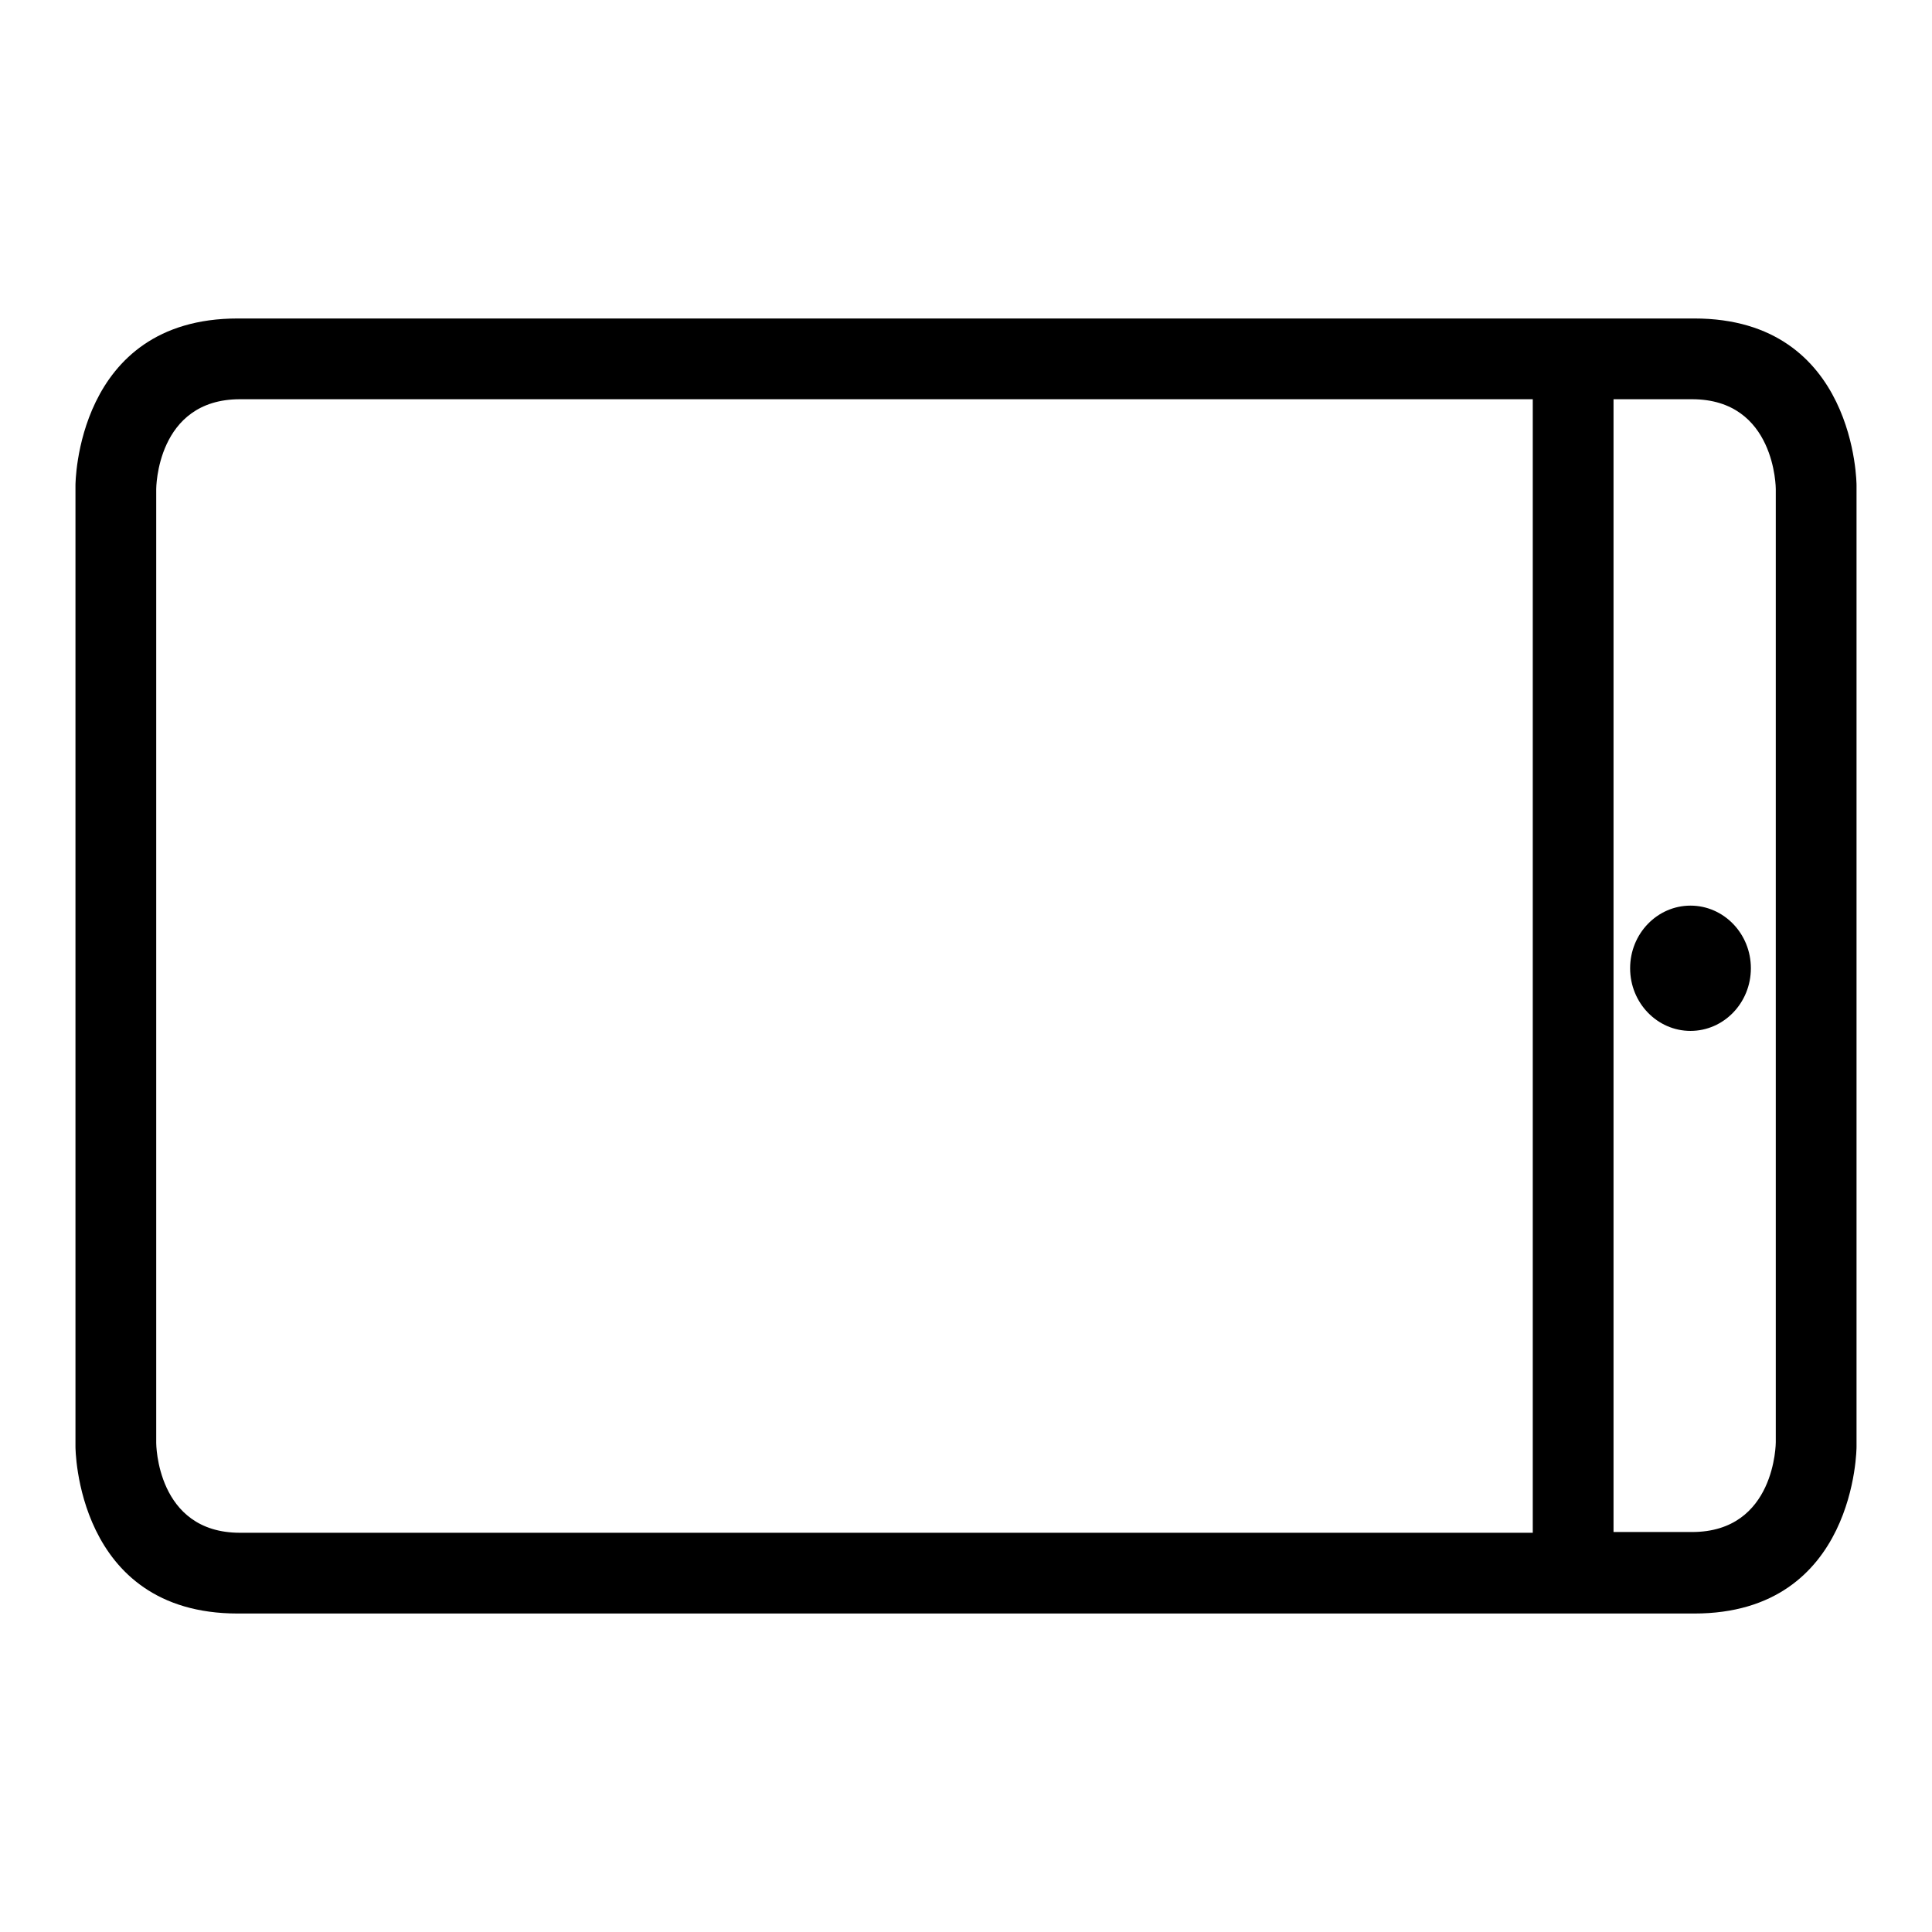 <?xml version="1.0" encoding="utf-8"?>
<!-- Svg Vector Icons : http://www.onlinewebfonts.com/icon -->
<!DOCTYPE svg PUBLIC "-//W3C//DTD SVG 1.1//EN" "http://www.w3.org/Graphics/SVG/1.1/DTD/svg11.dtd">
<svg version="1.1" xmlns="http://www.w3.org/2000/svg" xmlns:xlink="http://www.w3.org/1999/xlink" x="0px" y="0px" viewBox="0 0 256 256" enable-background="new 0 0 256 256" xml:space="preserve">
<g> <path fill="#000000" d="M216,128.3c0,4.6,3.6,8.3,8,8.3c4.4,0,8-3.7,8-8.3s-3.6-8.3-8-8.3C219.6,120,216,123.7,216,128.3L216,128.3 z M224.5,213.8c21.5,0,21.5-22.1,21.5-22.1V64.3c0,0,0-22.1-21.5-22.1H31.5C10,42.2,10,64.3,10,64.3v127.4c0,0,0,22.1,21.5,22.1 H224.5z M213.8,52.9h10.4c11.1,0,11.1,11.9,11.1,11.9v126.3c0,0,0,11.9-11.1,11.9h-10.4V52.9z M20.7,191.2V64.8 c0,0,0-11.9,11.1-11.9h171.3v150.2H31.8C20.7,203.1,20.7,191.2,20.7,191.2z"/></g>
</svg>